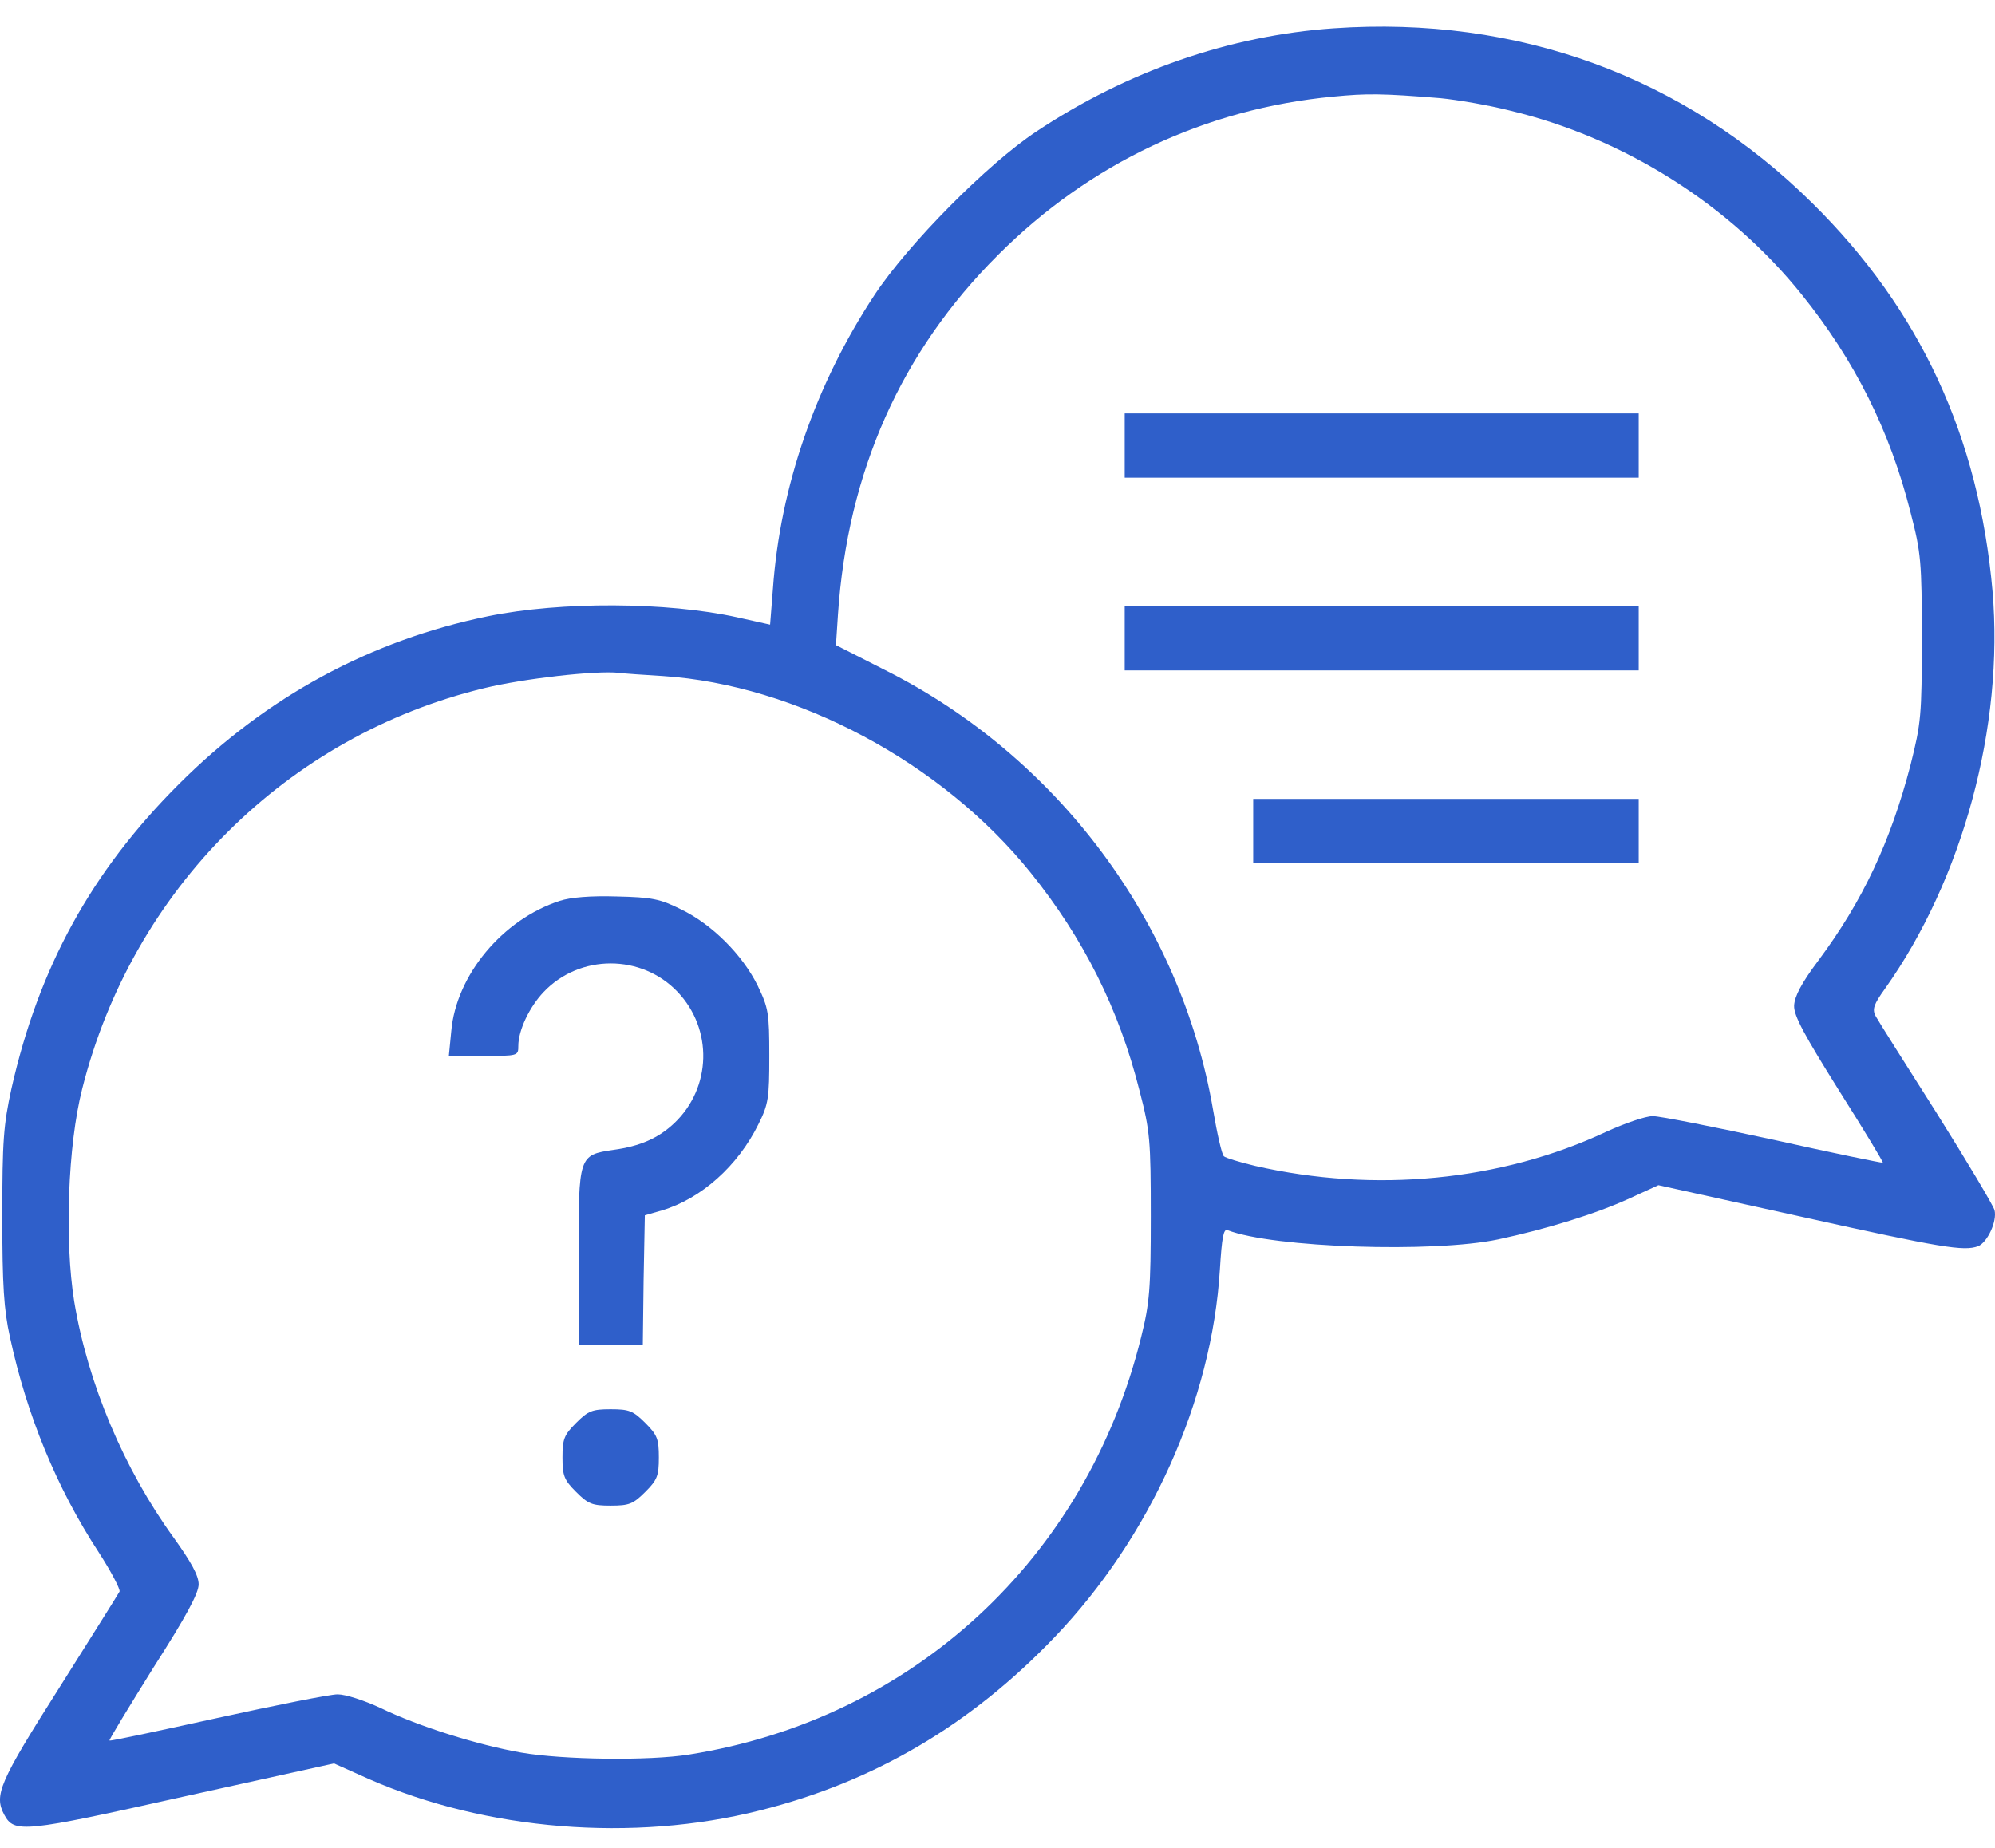 <svg width="68" height="63" viewBox="0 0 68 63" fill="none" xmlns="http://www.w3.org/2000/svg">
<path d="M45.453 0.966C41.922 1.212 38.431 2.417 35.324 4.484C33.668 5.579 30.958 8.316 29.808 10.055C27.796 13.107 26.591 16.598 26.345 20.074L26.249 21.293L25.14 21.046C22.731 20.512 19.118 20.499 16.64 21.005C12.63 21.826 9.084 23.743 6.087 26.74C3.103 29.724 1.323 32.982 0.392 37.102C0.119 38.348 0.078 38.882 0.078 41.469C0.078 43.823 0.132 44.644 0.338 45.575C0.913 48.244 1.939 50.735 3.363 52.912C3.787 53.569 4.102 54.171 4.075 54.253C4.033 54.335 3.103 55.814 2.008 57.552C-0.032 60.769 -0.21 61.193 0.146 61.864C0.488 62.493 0.789 62.466 6.237 61.248L11.384 60.112L12.575 60.645C16.572 62.398 21.581 62.808 25.907 61.713C29.794 60.741 33.093 58.798 35.954 55.8C39.212 52.392 41.306 47.738 41.58 43.276C41.648 42.181 41.703 41.879 41.84 41.934C43.4 42.536 48.861 42.714 51.065 42.249C52.735 41.893 54.405 41.373 55.541 40.853L56.527 40.401L61.427 41.482C66.177 42.536 66.943 42.66 67.422 42.482C67.737 42.358 68.079 41.633 67.984 41.25C67.929 41.072 67.039 39.58 65.999 37.923C64.945 36.267 64.014 34.789 63.932 34.638C63.809 34.406 63.864 34.241 64.247 33.708C66.902 29.971 68.312 24.756 67.915 20.143C67.45 14.887 65.451 10.561 61.783 6.934C57.416 2.609 51.736 0.528 45.453 0.966ZM49.108 3.348C49.655 3.402 50.723 3.58 51.476 3.772C55.363 4.703 58.95 6.975 61.413 10.041C63.22 12.286 64.425 14.695 65.123 17.474C65.479 18.843 65.506 19.157 65.506 21.758C65.506 24.4 65.479 24.646 65.123 26.07C64.438 28.698 63.494 30.71 61.975 32.749C61.4 33.516 61.167 33.968 61.153 34.282C61.14 34.625 61.509 35.295 62.673 37.157C63.521 38.498 64.192 39.607 64.178 39.635C64.151 39.648 62.481 39.306 60.455 38.854C58.429 38.416 56.581 38.047 56.335 38.047C56.089 38.047 55.377 38.293 54.747 38.581C51.161 40.264 46.849 40.675 42.784 39.744C42.264 39.621 41.771 39.47 41.716 39.416C41.648 39.361 41.484 38.635 41.347 37.828C40.252 31.435 36.05 25.796 30.164 22.839L28.494 21.991L28.562 20.95C28.891 16.078 30.711 11.985 34.024 8.686C37.145 5.565 41.087 3.704 45.453 3.293C46.589 3.183 47.096 3.183 49.108 3.348ZM22.594 23.045C27.152 23.346 32.108 25.988 35.133 29.752C36.939 31.997 38.144 34.406 38.842 37.184C39.198 38.553 39.225 38.854 39.225 41.469C39.225 43.946 39.184 44.425 38.897 45.575C37.035 53.131 31.108 58.606 23.484 59.81C22.129 60.029 19.172 59.989 17.762 59.742C16.284 59.482 14.272 58.852 12.972 58.223C12.411 57.963 11.781 57.757 11.507 57.757C11.247 57.757 9.399 58.127 7.401 58.565C5.402 59.003 3.76 59.359 3.732 59.331C3.705 59.318 4.389 58.195 5.224 56.854C6.347 55.102 6.771 54.308 6.771 54.007C6.771 53.706 6.511 53.24 5.922 52.419C4.225 50.078 2.993 47.163 2.528 44.357C2.199 42.304 2.309 39.046 2.802 37.116C4.513 30.327 9.769 25.084 16.517 23.455C17.872 23.127 20.308 22.853 21.089 22.935C21.28 22.963 21.951 23.004 22.594 23.045Z" fill="#2F5FCA"/>
<path d="M38.336 15.188V16.283H47.096H55.856V15.188V14.093H47.096H38.336V15.188Z" fill="#2F5FCA"/>
<path d="M38.336 21.758V22.853H47.096H55.856V21.758V20.663H47.096H38.336V21.758Z" fill="#2F5FCA"/>
<path d="M42.716 28.328V29.423H49.286H55.856V28.328V27.233H49.286H42.716V28.328Z" fill="#2F5FCA"/>
<path d="M19.077 30.71C17.133 31.34 15.545 33.242 15.381 35.159L15.299 35.994H16.49C17.653 35.994 17.667 35.994 17.667 35.651C17.667 35.131 18.036 34.337 18.529 33.817C19.761 32.517 21.869 32.517 23.101 33.817C24.305 35.09 24.251 37.075 22.991 38.279C22.444 38.8 21.814 39.073 20.911 39.197C19.72 39.374 19.72 39.388 19.72 42.837V45.849H20.815H21.91L21.937 43.645L21.979 41.428L22.553 41.263C23.895 40.867 25.154 39.744 25.852 38.321C26.194 37.636 26.222 37.431 26.222 35.994C26.222 34.529 26.194 34.365 25.825 33.598C25.305 32.544 24.264 31.504 23.21 30.997C22.499 30.642 22.225 30.587 21.02 30.559C20.144 30.532 19.446 30.587 19.077 30.71Z" fill="#2F5FCA"/>
<path d="M19.638 48.504C19.227 48.915 19.172 49.052 19.172 49.681C19.172 50.311 19.227 50.448 19.638 50.859C20.048 51.269 20.185 51.324 20.815 51.324C21.445 51.324 21.581 51.269 21.992 50.859C22.403 50.448 22.457 50.311 22.457 49.681C22.457 49.052 22.403 48.915 21.992 48.504C21.581 48.094 21.445 48.039 20.815 48.039C20.185 48.039 20.048 48.094 19.638 48.504Z" fill="#2F5FCA"/>
</svg>
